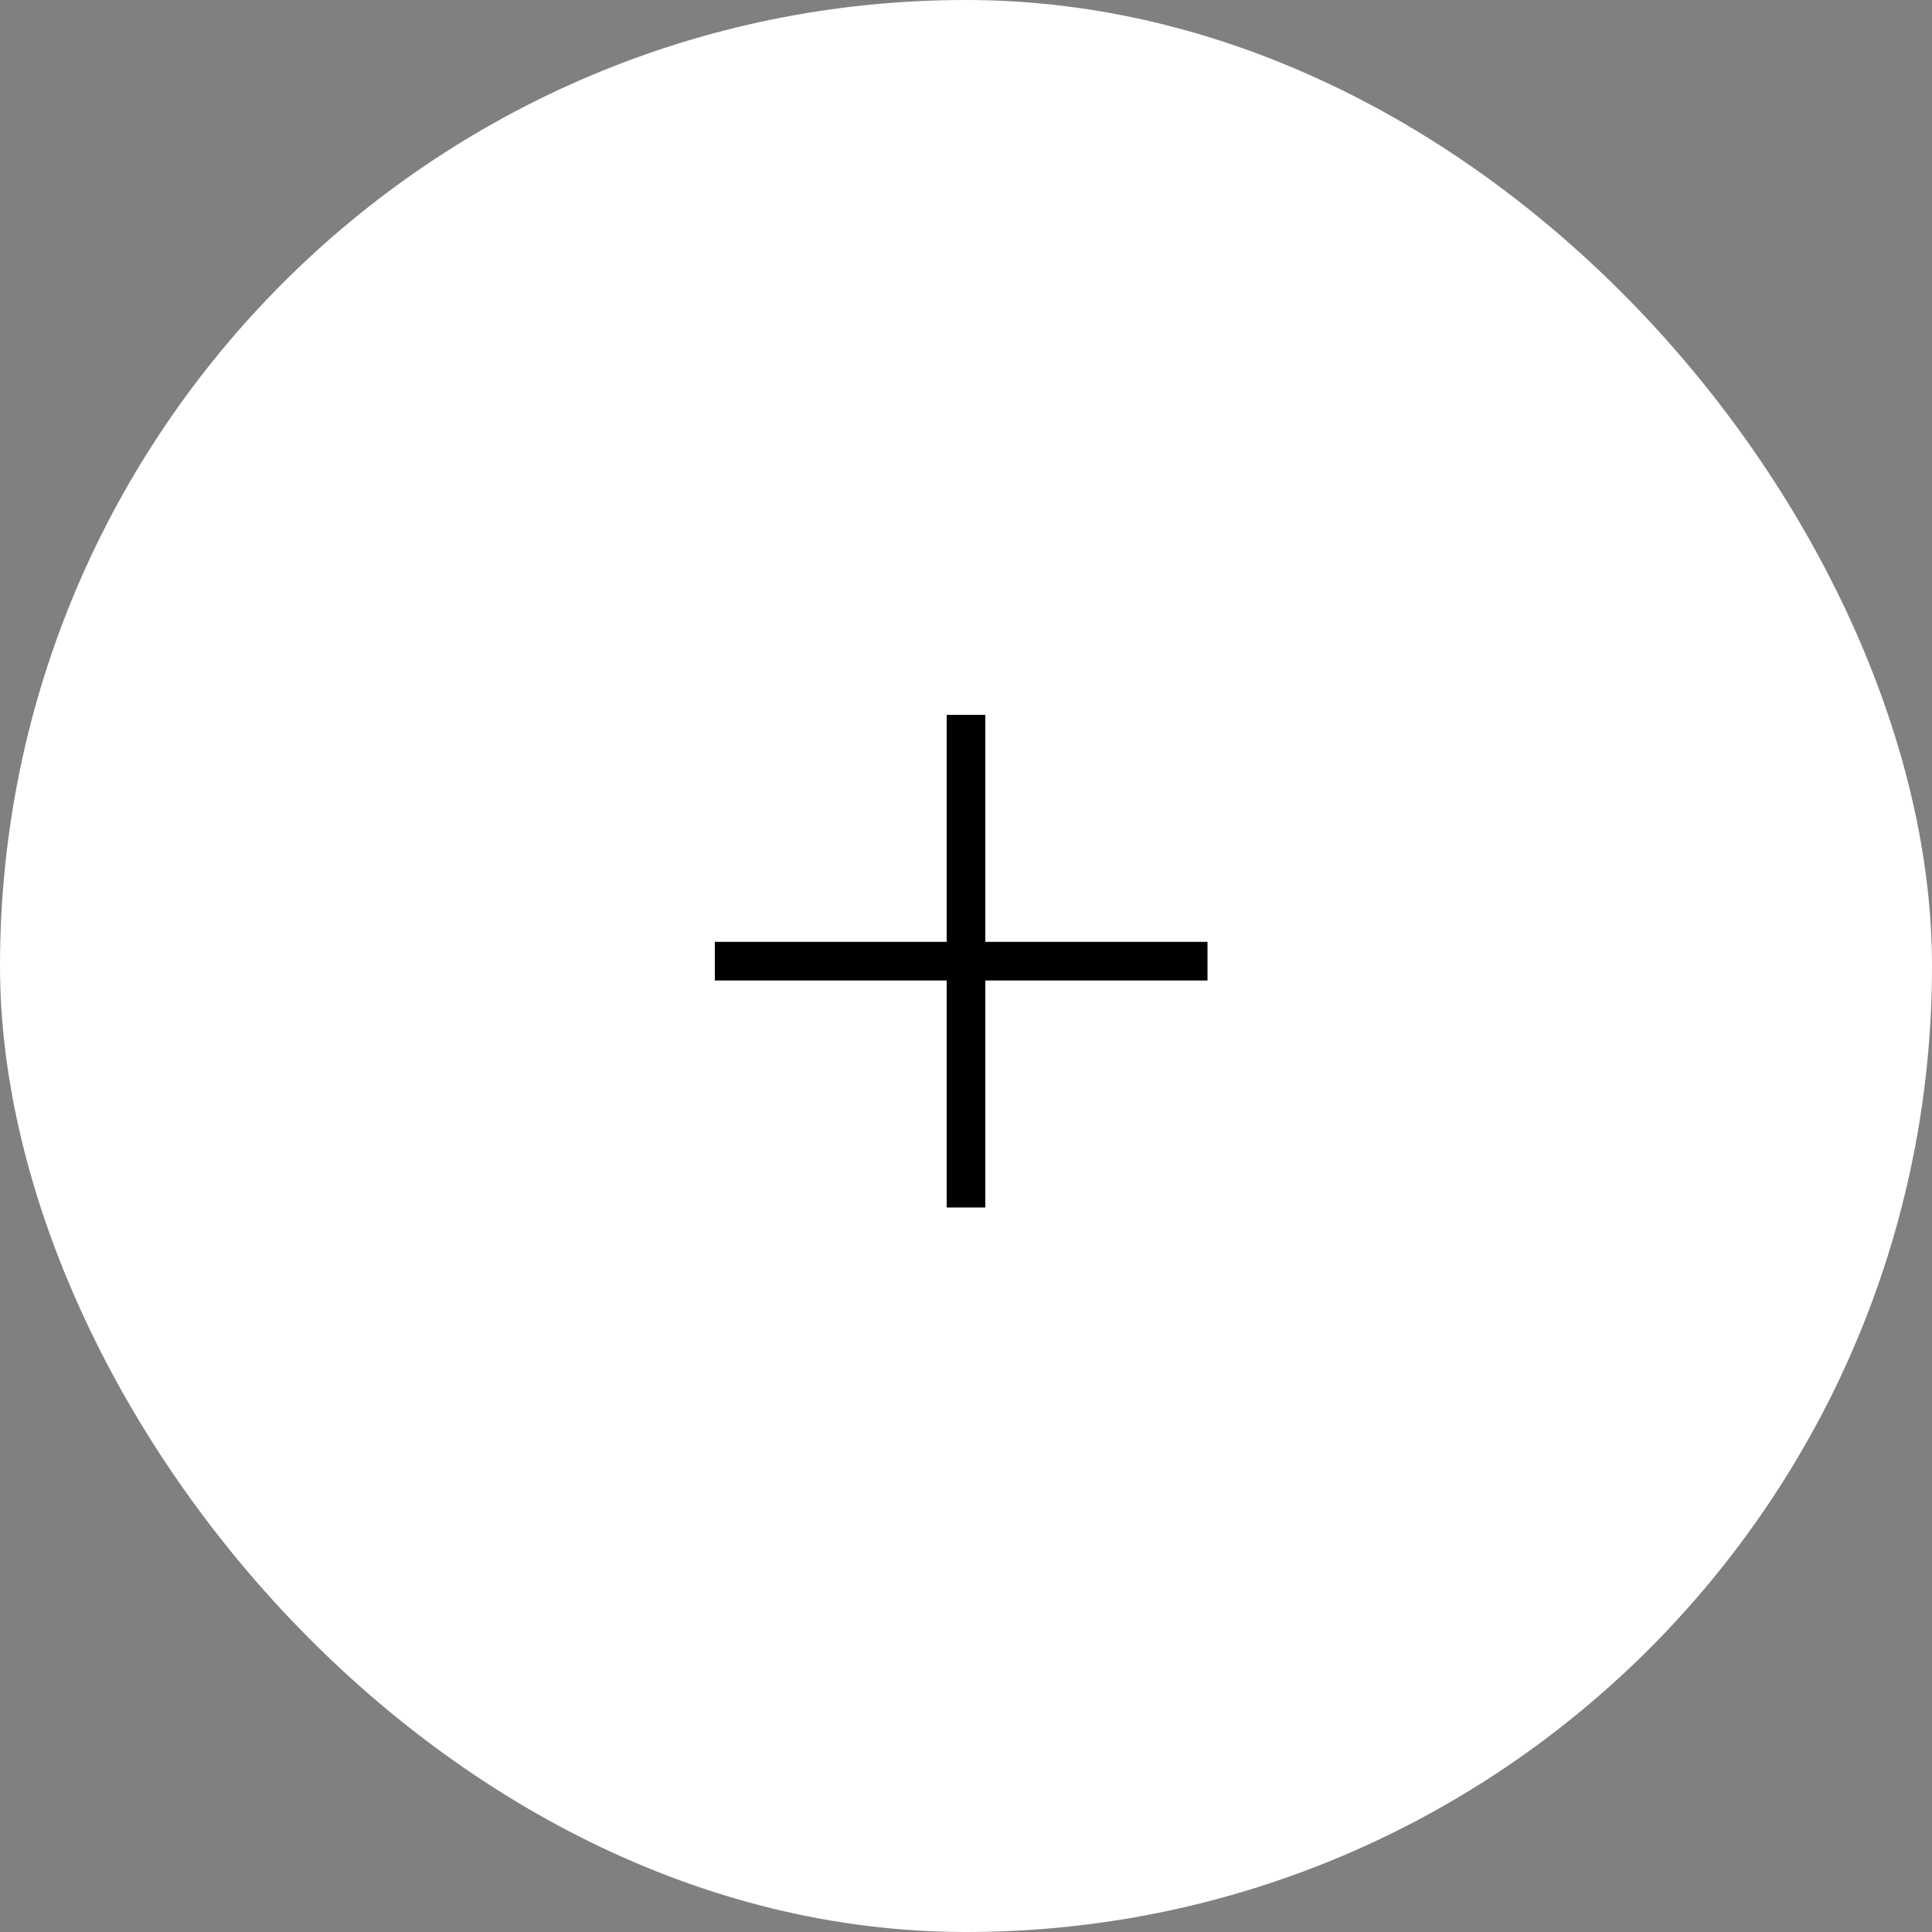 <svg width="100" height="100" viewBox="0 0 100 100" fill="none" xmlns="http://www.w3.org/2000/svg">
<rect x="0" y="0" width="100" height="100" fill="#808080" stroke="none"/>
<rect width="100" height="100" rx="50" fill="white"/>
<path d="M50 37V49.75M50 62.5V49.75M50 49.75H37H62.5" stroke="black" stroke-width="2"/>
</svg>
